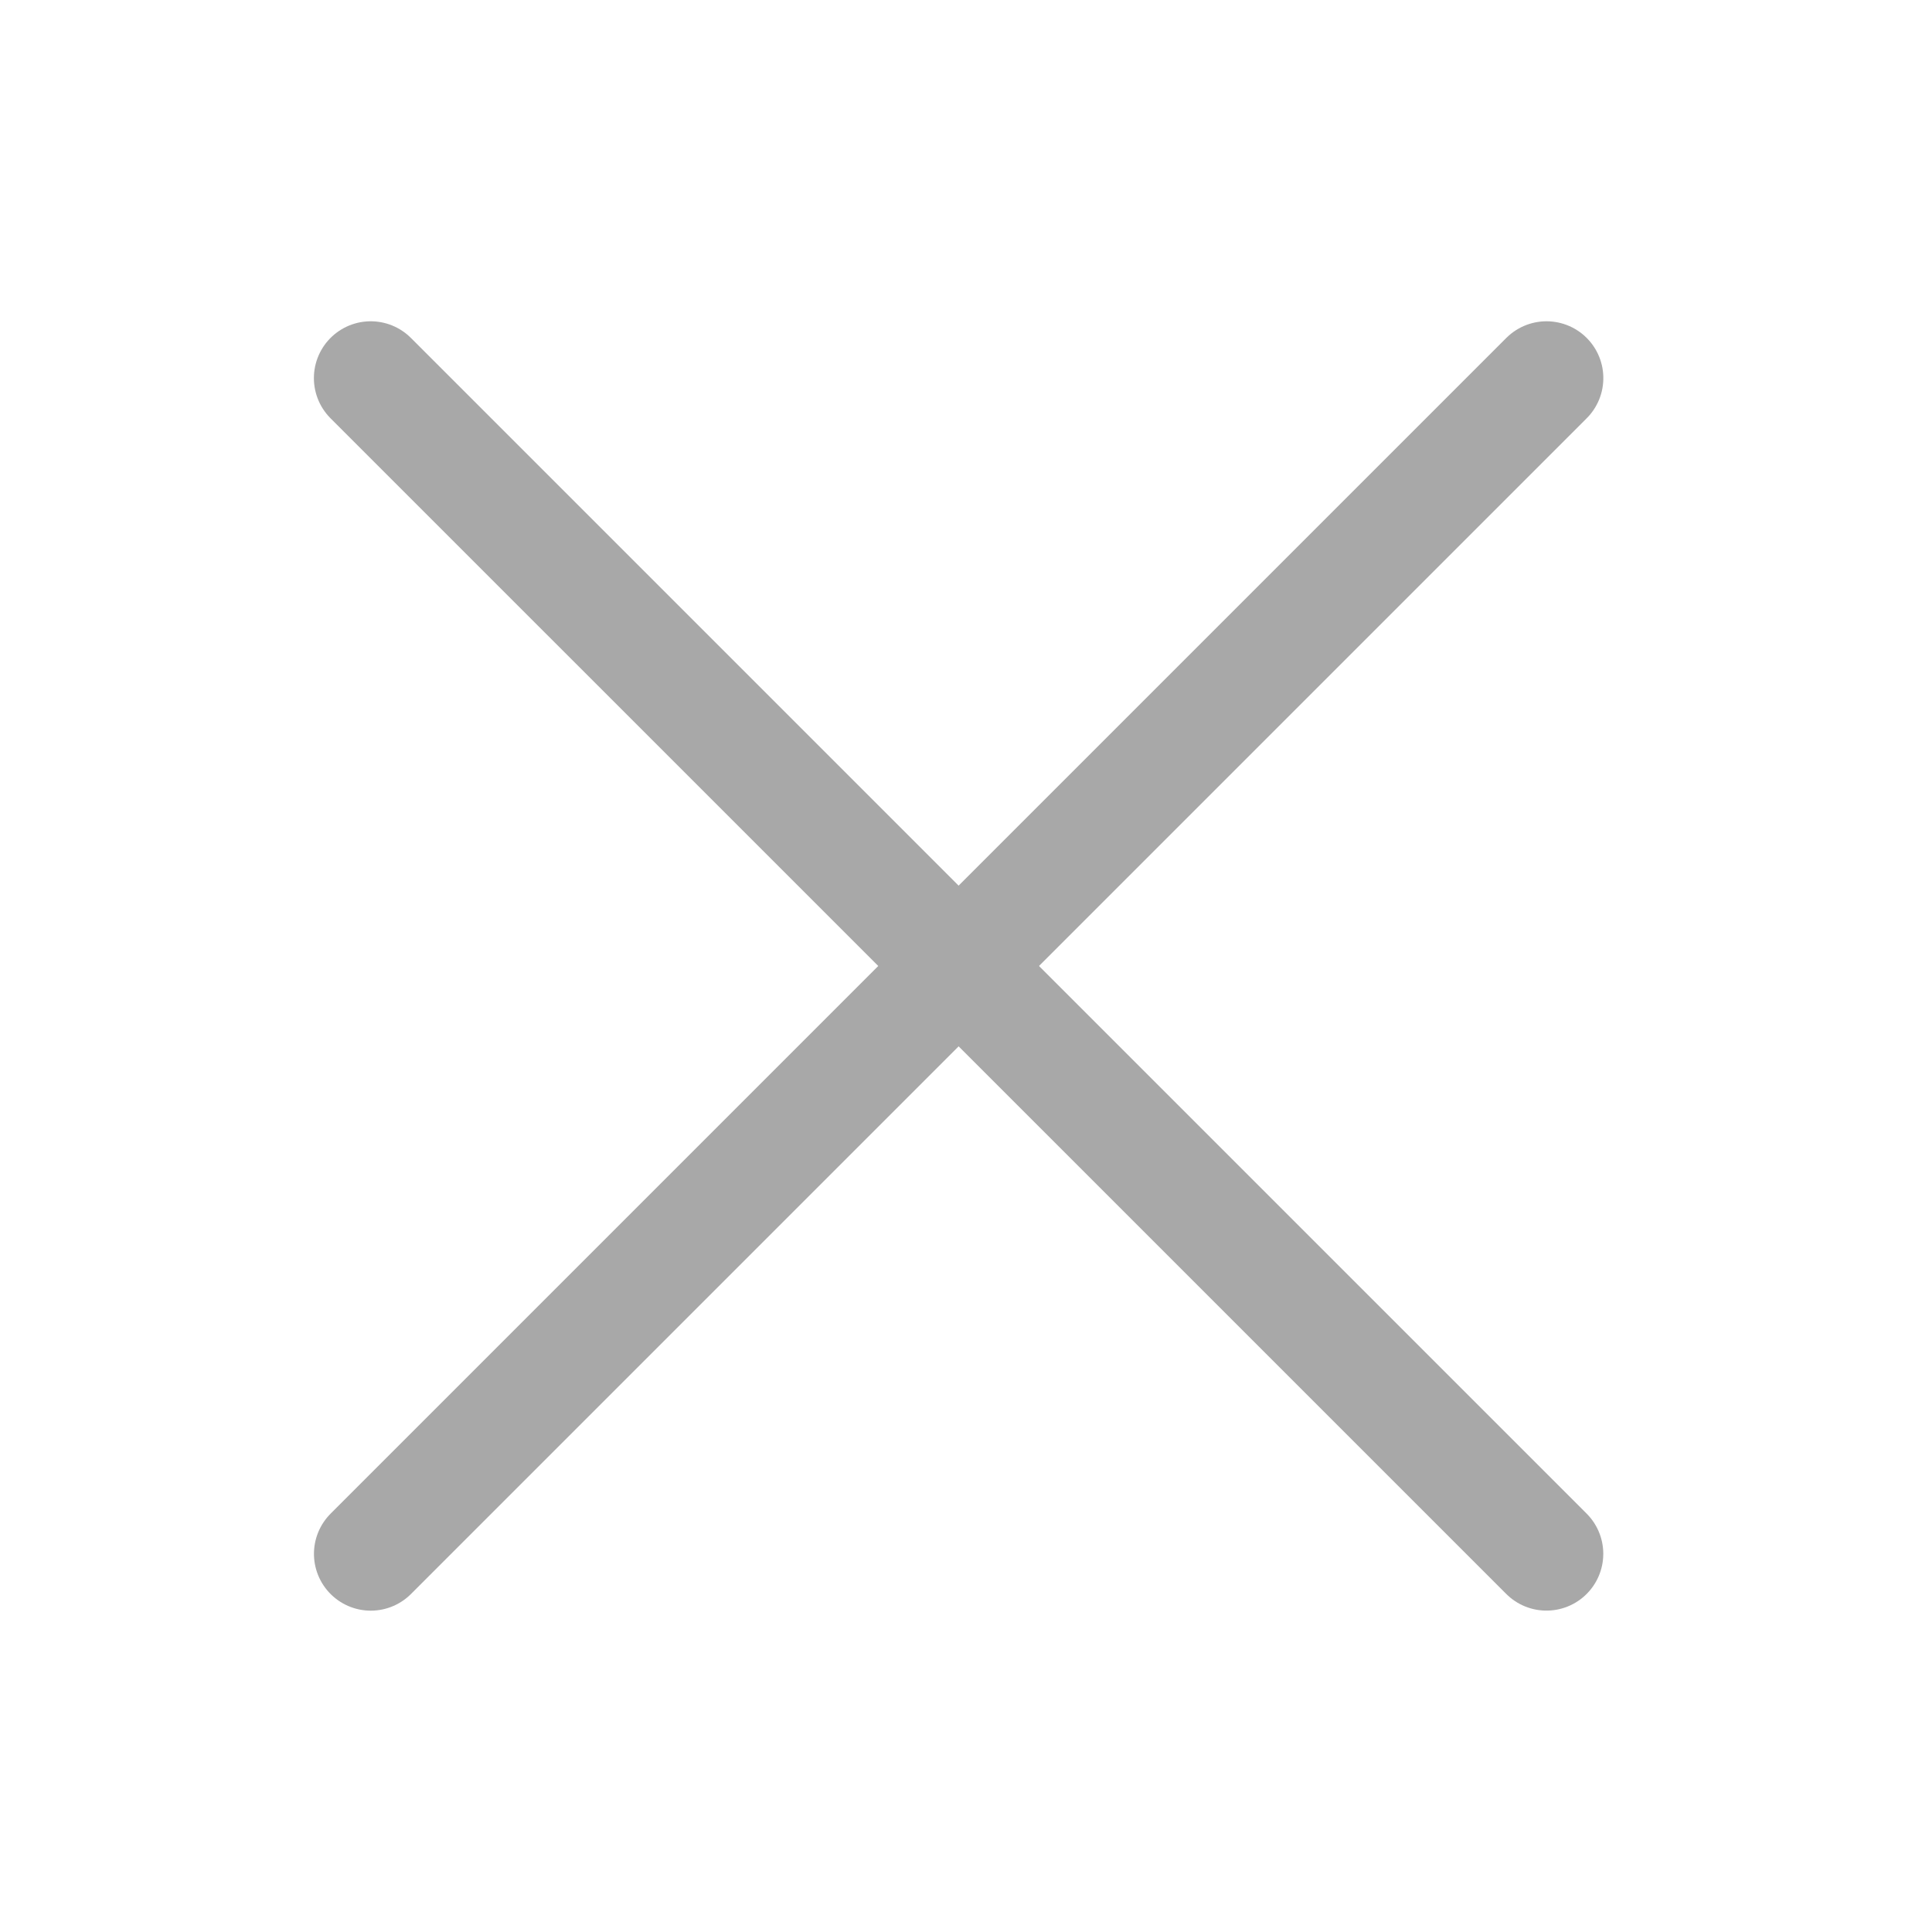 <svg xmlns="http://www.w3.org/2000/svg" width="34" height="34" viewBox="0 0 34 34">
    <g data-name="그룹 23524">
        <path data-name="사각형 14136" style="fill:none" d="M0 0h34v34H0z"/>
        <g data-name="그룹 23523">
            <path data-name="패스 15067" d="m6880.981 9706.921 20.691 20.69" transform="translate(-6874.457 -9700.267)" style="stroke:#a8a8a8;stroke-linecap:round;stroke-width:2px;fill:none"/>
            <path data-name="패스 15068" d="m0 0 20.691 20.691" transform="rotate(-90 16.935 10.41)" style="stroke:#a8a8a8;stroke-linecap:round;stroke-width:2px;fill:none"/>
        </g>
    </g>
</svg>
